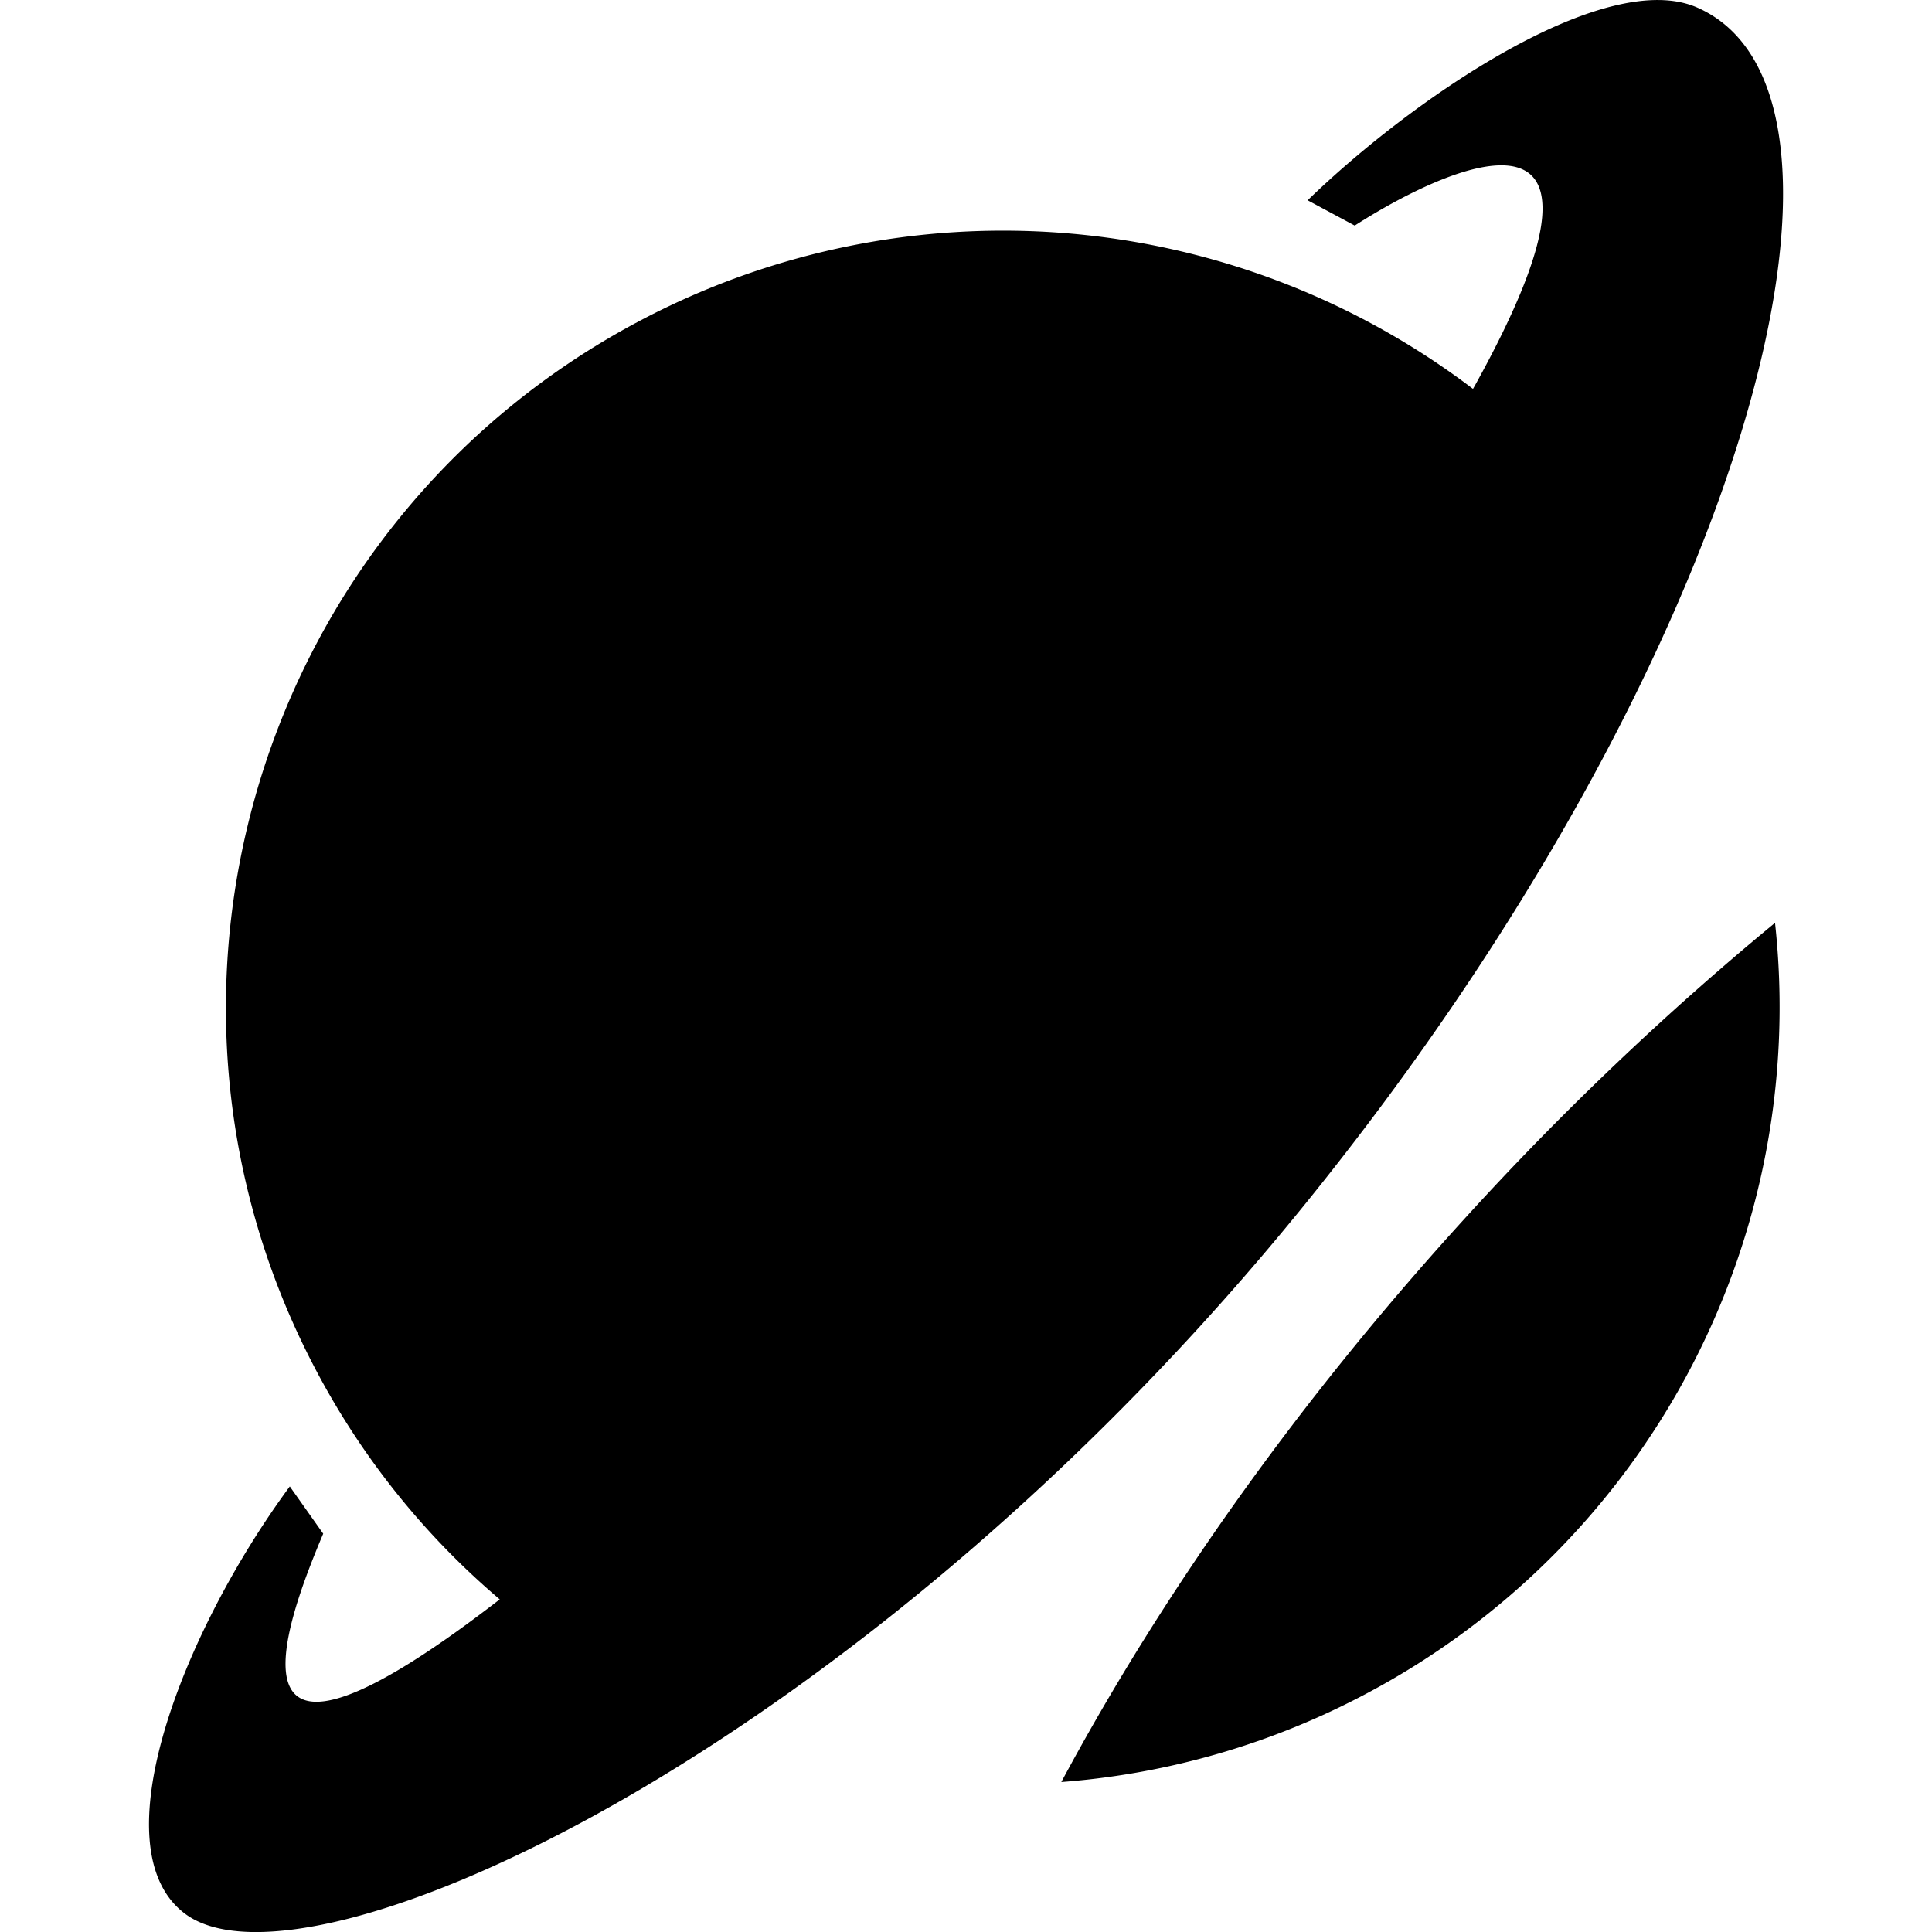 <svg viewBox="0 0 24 24" xmlns="http://www.w3.org/2000/svg"><path d="M16.994 21.028a9.651 9.651 0 0 0 5.056-9.564 37.124 37.124 0 0 0-3.87 3.69c-2.066 2.27-3.748 4.657-4.996 6.983a9.614 9.614 0 0 0 3.81-1.109zM3.6 18.465c-1.34 1.82-2.377 4.5-1.303 5.307 1.515 1.14 8.404-2.013 13.908-8.805S23.53 1.17 21.084.094c-1.129-.497-3.486 1.083-4.84 2.394l.585.314c1.332-.852 3.552-1.733 1.499 1.976l-.03.053A9.65 9.65 0 0 0 7.92 4c-4.703 2.506-6.484 8.35-3.978 13.052a9.623 9.623 0 0 0 2.266 2.816c-3.559 2.75-2.69.36-2.193-.816z"/></svg>